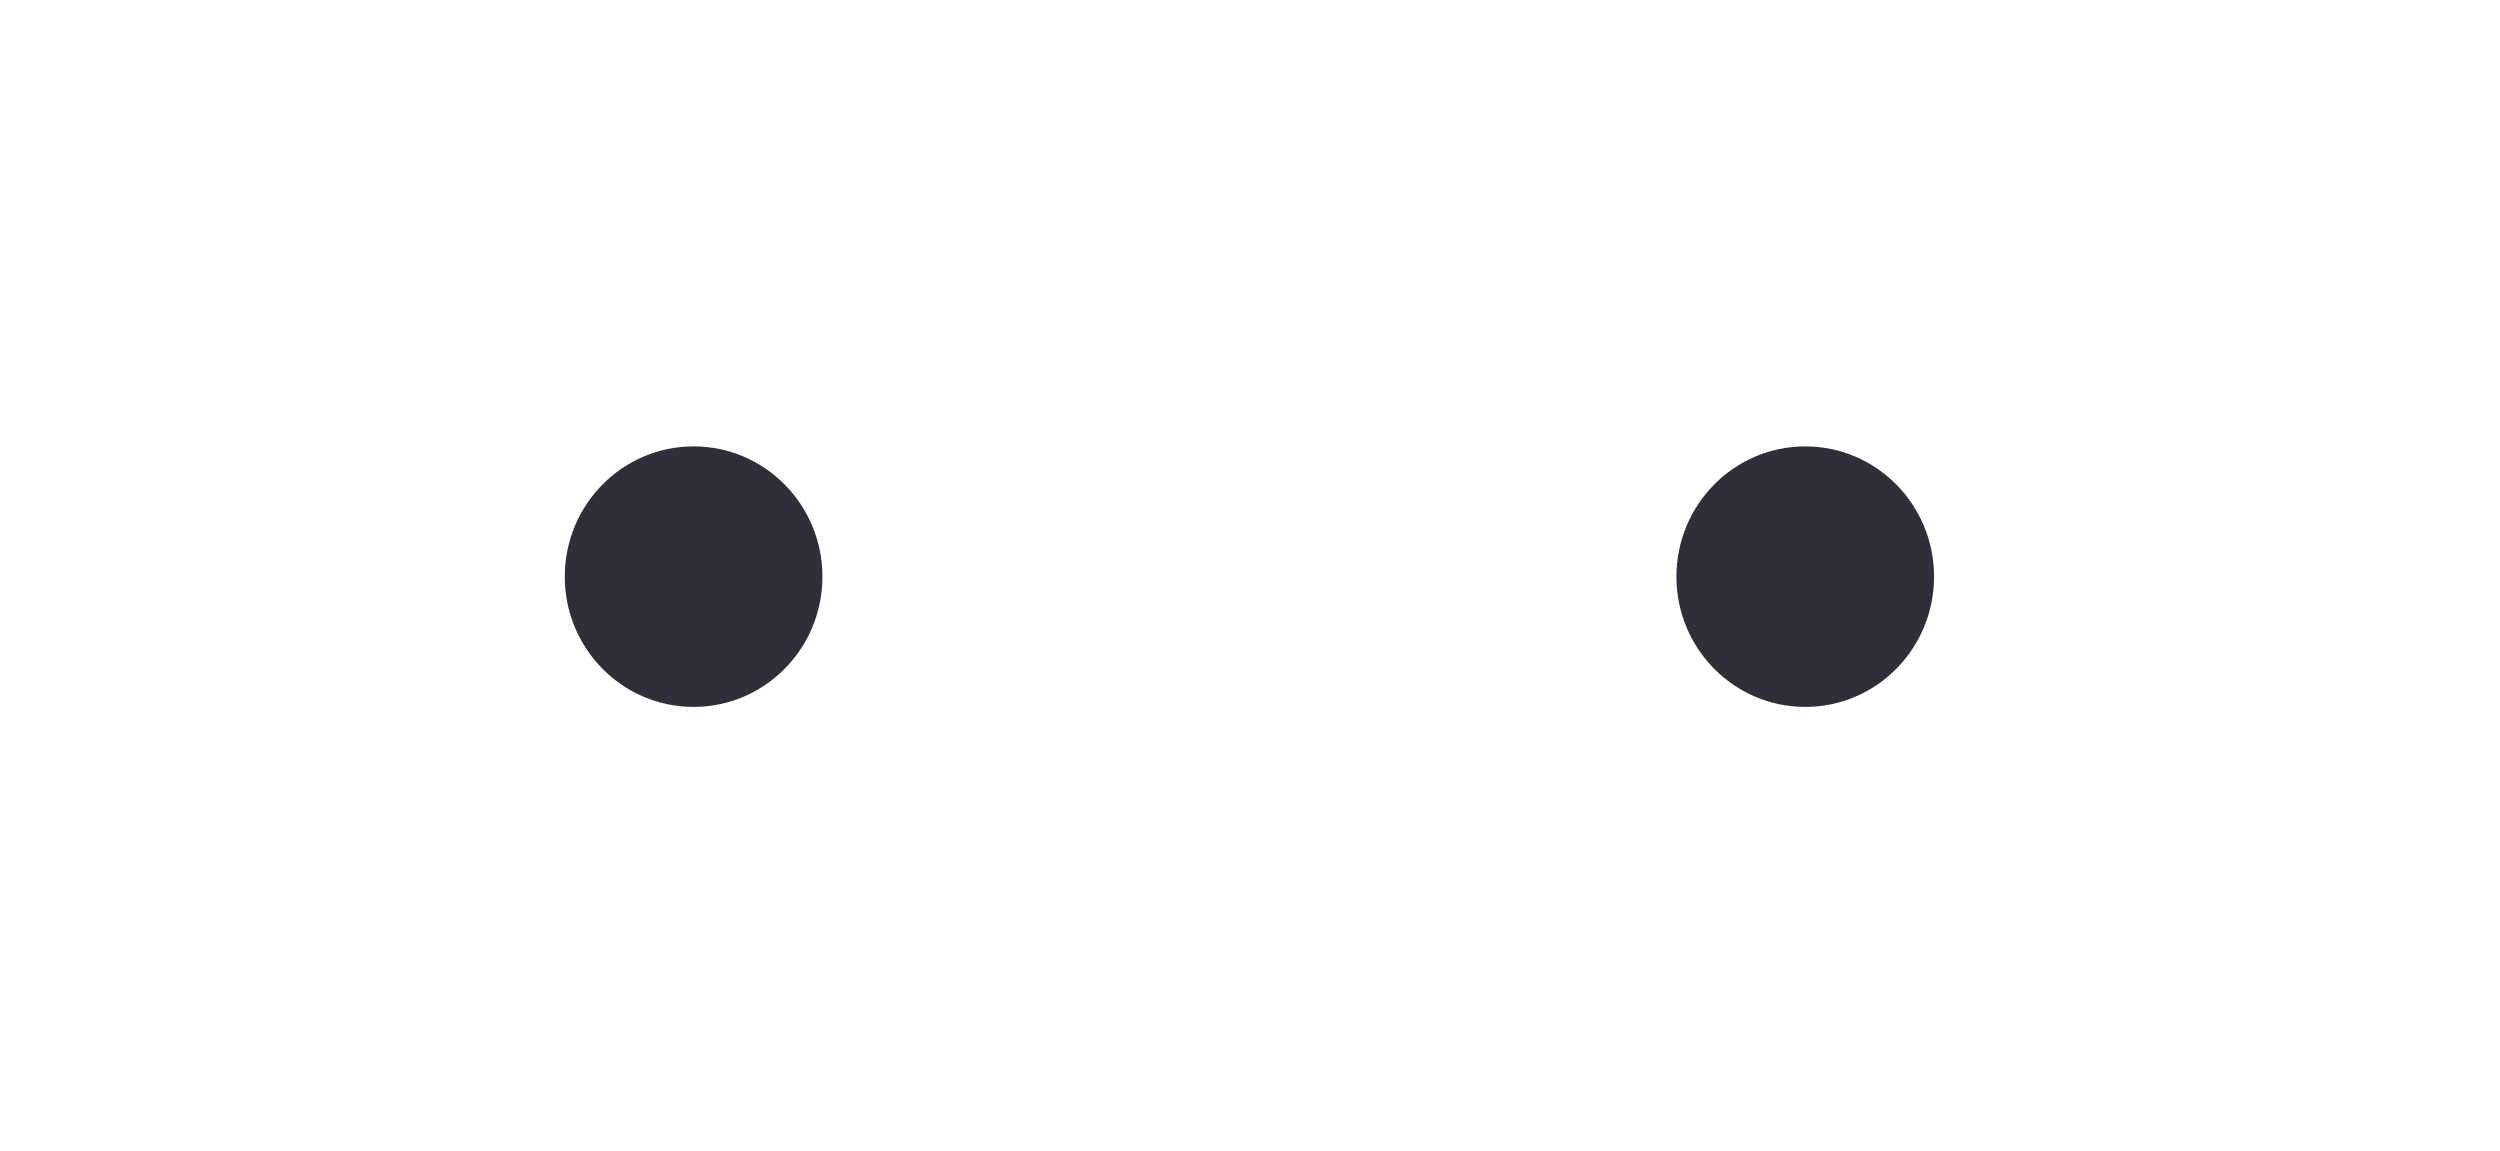 <svg width="215" height="99" fill="none" xmlns="http://www.w3.org/2000/svg"><path d="M59.649 60.795c6.118 0 11.079-5.016 11.079-11.203 0-6.188-4.96-11.203-11.08-11.203-6.118 0-11.078 5.015-11.078 11.203 0 6.187 4.96 11.203 11.079 11.203ZM155.251 60.795c6.118 0 11.078-5.016 11.078-11.203 0-6.188-4.96-11.203-11.078-11.203-6.119 0-11.079 5.015-11.079 11.203 0 6.187 4.96 11.203 11.079 11.203Z" fill="#2F2F37"/></svg>